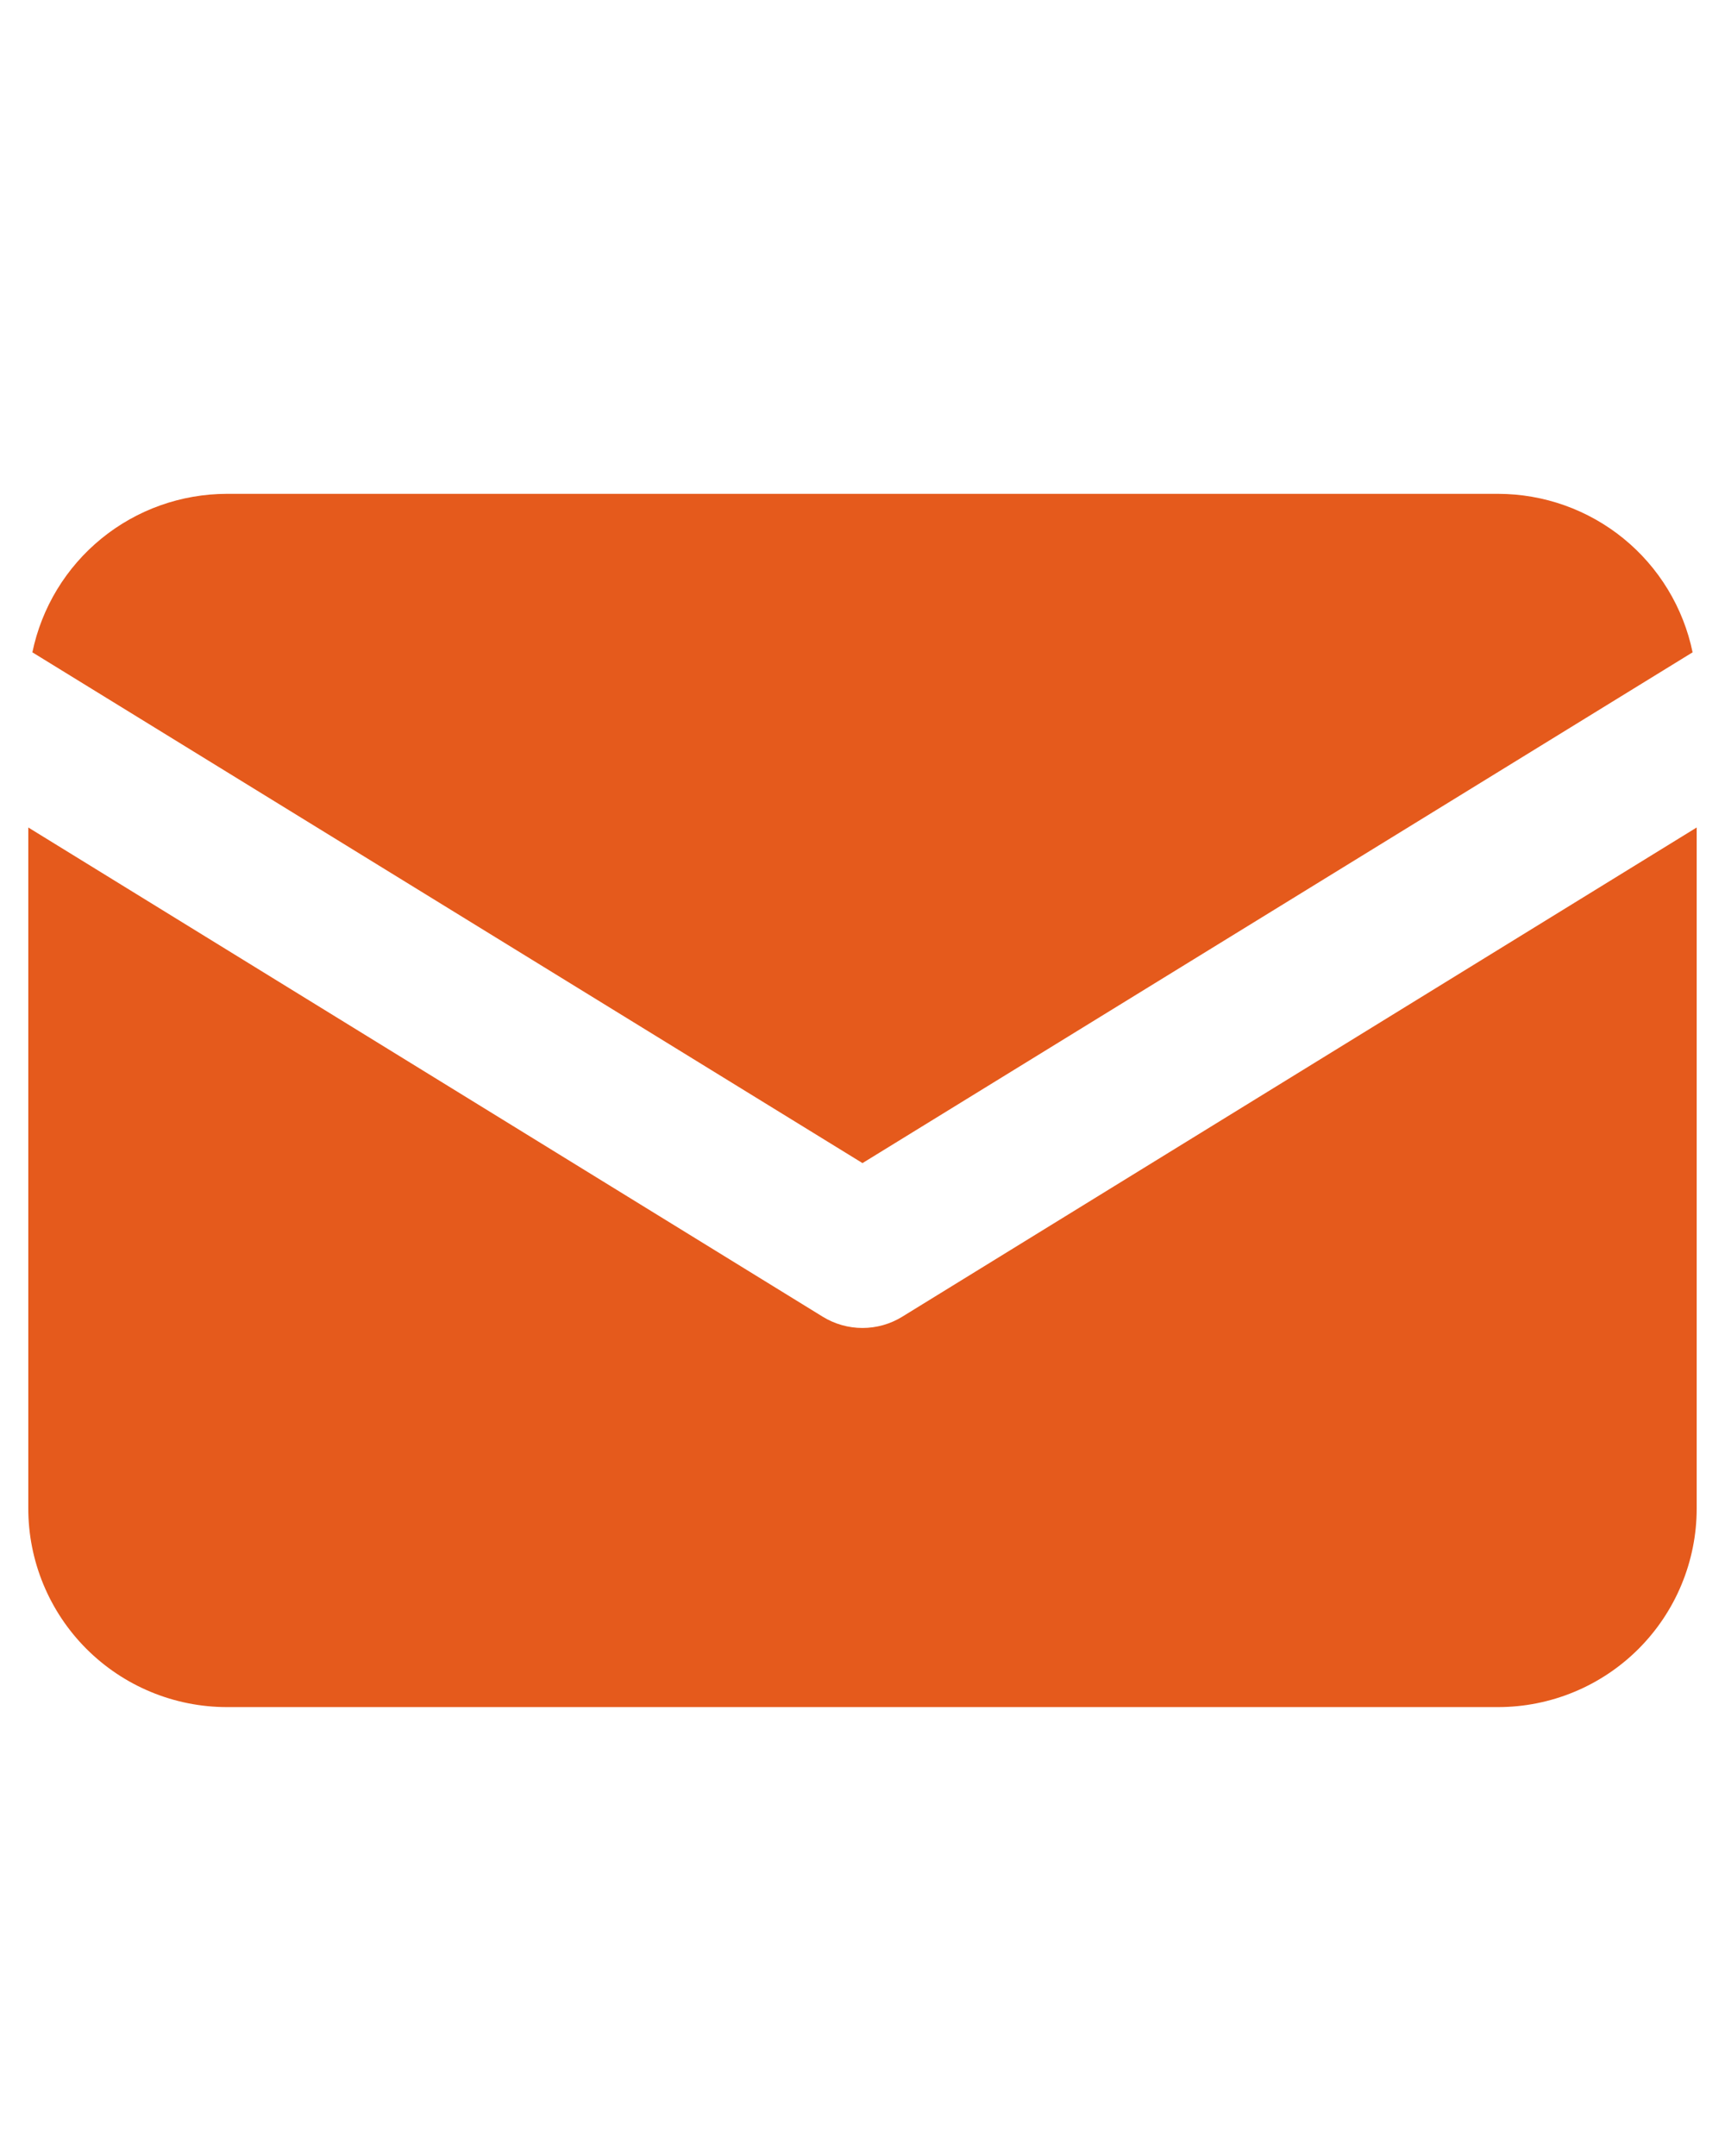 <svg xmlns="http://www.w3.org/2000/svg" xmlns:xlink="http://www.w3.org/1999/xlink" width="1080" zoomAndPan="magnify" viewBox="0 0 810 1012.5" height="1350" preserveAspectRatio="xMidYMid meet" version="1.0"><defs><clipPath id="7260a09cd2"><path d="M 15 231.918 L 795 231.918 L 795 547 L 15 547 Z M 15 231.918 " clip-rule="nonzero"/></clipPath><clipPath id="746d63e6ab"><path d="M 13 388 L 797 388 L 797 801.637 L 13 801.637 Z M 13 388 " clip-rule="nonzero"/></clipPath></defs><g clip-path="url(#7260a09cd2)"><path fill="#e55a1c" d="M 404.996 546.215 L 794.785 306.344 C 794.246 303.742 793.598 301.168 792.84 298.621 C 792.082 296.074 791.215 293.566 790.242 291.09 C 789.27 288.617 788.195 286.191 787.016 283.812 C 785.836 281.43 784.555 279.102 783.176 276.832 C 781.797 274.559 780.324 272.352 778.758 270.207 C 777.191 268.059 775.535 265.984 773.789 263.98 C 772.047 261.977 770.219 260.047 768.309 258.199 C 766.402 256.352 764.418 254.59 762.355 252.91 C 760.297 251.23 758.168 249.641 755.973 248.145 C 753.777 246.648 751.523 245.246 749.207 243.941 C 746.895 242.637 744.527 241.434 742.109 240.332 C 739.691 239.23 737.23 238.23 734.727 237.34 C 732.227 236.445 729.688 235.664 727.117 234.988 C 724.547 234.312 721.953 233.746 719.336 233.293 C 716.719 232.84 714.086 232.496 711.438 232.266 C 708.789 232.039 706.137 231.922 703.48 231.918 L 106.508 231.918 C 103.852 231.922 101.199 232.039 98.551 232.266 C 95.902 232.496 93.27 232.84 90.652 233.293 C 88.035 233.746 85.441 234.312 82.871 234.988 C 80.301 235.664 77.766 236.445 75.262 237.34 C 72.758 238.23 70.297 239.23 67.879 240.332 C 65.461 241.434 63.094 242.637 60.781 243.941 C 58.465 245.246 56.211 246.648 54.016 248.145 C 51.82 249.641 49.691 251.23 47.633 252.91 C 45.574 254.59 43.59 256.352 41.68 258.199 C 39.77 260.047 37.941 261.977 36.199 263.98 C 34.453 265.984 32.797 268.059 31.23 270.207 C 29.664 272.352 28.191 274.559 26.812 276.832 C 25.434 279.102 24.152 281.43 22.973 283.812 C 21.793 286.191 20.719 288.617 19.746 291.09 C 18.773 293.566 17.906 296.074 17.148 298.621 C 16.391 301.168 15.742 303.742 15.203 306.344 Z M 404.996 546.215 " fill-opacity="1" fill-rule="nonzero"/></g><g clip-path="url(#746d63e6ab)"><path fill="#e55a1c" d="M 423.652 618.363 C 422.258 619.223 420.809 619.98 419.309 620.641 C 417.809 621.297 416.27 621.852 414.691 622.297 C 413.113 622.742 411.512 623.078 409.891 623.305 C 408.266 623.531 406.633 623.645 404.996 623.645 C 403.355 623.645 401.723 623.531 400.102 623.305 C 398.477 623.078 396.875 622.742 395.297 622.297 C 393.723 621.852 392.18 621.297 390.68 620.641 C 389.18 619.98 387.73 619.223 386.336 618.363 L 13.281 388.605 L 13.281 708.277 C 13.277 709.805 13.316 711.332 13.387 712.859 C 13.461 714.383 13.57 715.906 13.719 717.426 C 13.867 718.945 14.055 720.461 14.273 721.973 C 14.496 723.484 14.758 724.988 15.055 726.488 C 15.352 727.984 15.684 729.477 16.051 730.957 C 16.422 732.438 16.828 733.91 17.27 735.375 C 17.711 736.836 18.188 738.285 18.703 739.723 C 19.215 741.164 19.762 742.586 20.344 744 C 20.93 745.41 21.547 746.809 22.195 748.188 C 22.848 749.57 23.535 750.934 24.254 752.281 C 24.973 753.629 25.723 754.961 26.504 756.27 C 27.289 757.582 28.105 758.871 28.953 760.141 C 29.801 761.414 30.676 762.664 31.586 763.891 C 32.496 765.117 33.434 766.32 34.402 767.504 C 35.367 768.684 36.363 769.844 37.391 770.977 C 38.414 772.109 39.465 773.215 40.543 774.297 C 41.625 775.375 42.727 776.43 43.859 777.457 C 44.988 778.484 46.145 779.48 47.324 780.453 C 48.504 781.422 49.707 782.363 50.934 783.273 C 52.16 784.184 53.406 785.066 54.676 785.914 C 55.945 786.766 57.234 787.582 58.543 788.367 C 59.852 789.156 61.18 789.91 62.527 790.629 C 63.871 791.352 65.234 792.039 66.617 792.691 C 67.996 793.348 69.391 793.965 70.801 794.551 C 72.211 795.137 73.637 795.688 75.074 796.203 C 76.512 796.719 77.961 797.199 79.422 797.645 C 80.883 798.09 82.355 798.496 83.836 798.871 C 85.316 799.242 86.805 799.578 88.305 799.879 C 89.801 800.176 91.305 800.438 92.816 800.664 C 94.328 800.891 95.844 801.078 97.363 801.227 C 98.883 801.379 100.402 801.492 101.93 801.57 C 103.453 801.645 104.98 801.684 106.508 801.684 L 703.48 801.684 C 705.004 801.684 706.531 801.645 708.055 801.57 C 709.578 801.492 711.098 801.379 712.617 801.23 C 714.133 801.078 715.648 800.891 717.156 800.668 C 718.664 800.441 720.168 800.18 721.664 799.883 C 723.16 799.582 724.648 799.25 726.125 798.875 C 727.605 798.504 729.074 798.098 730.535 797.656 C 731.996 797.211 733.441 796.73 734.879 796.219 C 736.312 795.703 737.738 795.152 739.145 794.57 C 740.555 793.984 741.949 793.367 743.328 792.715 C 744.707 792.062 746.07 791.375 747.414 790.656 C 748.758 789.938 750.086 789.184 751.395 788.398 C 752.703 787.613 753.988 786.801 755.258 785.953 C 756.527 785.105 757.773 784.227 758.996 783.316 C 760.223 782.406 761.426 781.469 762.605 780.5 C 763.785 779.535 764.938 778.539 766.066 777.512 C 767.199 776.488 768.305 775.438 769.383 774.359 C 770.461 773.281 771.512 772.176 772.535 771.047 C 773.562 769.914 774.559 768.762 775.523 767.582 C 776.492 766.402 777.43 765.199 778.34 763.977 C 779.25 762.75 780.125 761.504 780.977 760.234 C 781.824 758.965 782.637 757.68 783.422 756.371 C 784.207 755.062 784.961 753.734 785.68 752.391 C 786.398 751.047 787.086 749.684 787.738 748.305 C 788.391 746.926 789.008 745.531 789.594 744.121 C 790.176 742.715 790.727 741.293 791.242 739.855 C 791.754 738.418 792.234 736.973 792.68 735.512 C 793.121 734.051 793.527 732.582 793.898 731.102 C 794.273 729.625 794.605 728.137 794.906 726.641 C 795.203 725.145 795.465 723.641 795.691 722.133 C 795.914 720.625 796.102 719.109 796.254 717.594 C 796.402 716.074 796.516 714.555 796.594 713.031 C 796.668 711.508 796.707 709.984 796.707 708.457 L 796.707 388.605 Z M 423.652 618.363 " fill-opacity="1" fill-rule="nonzero"/></g></svg>